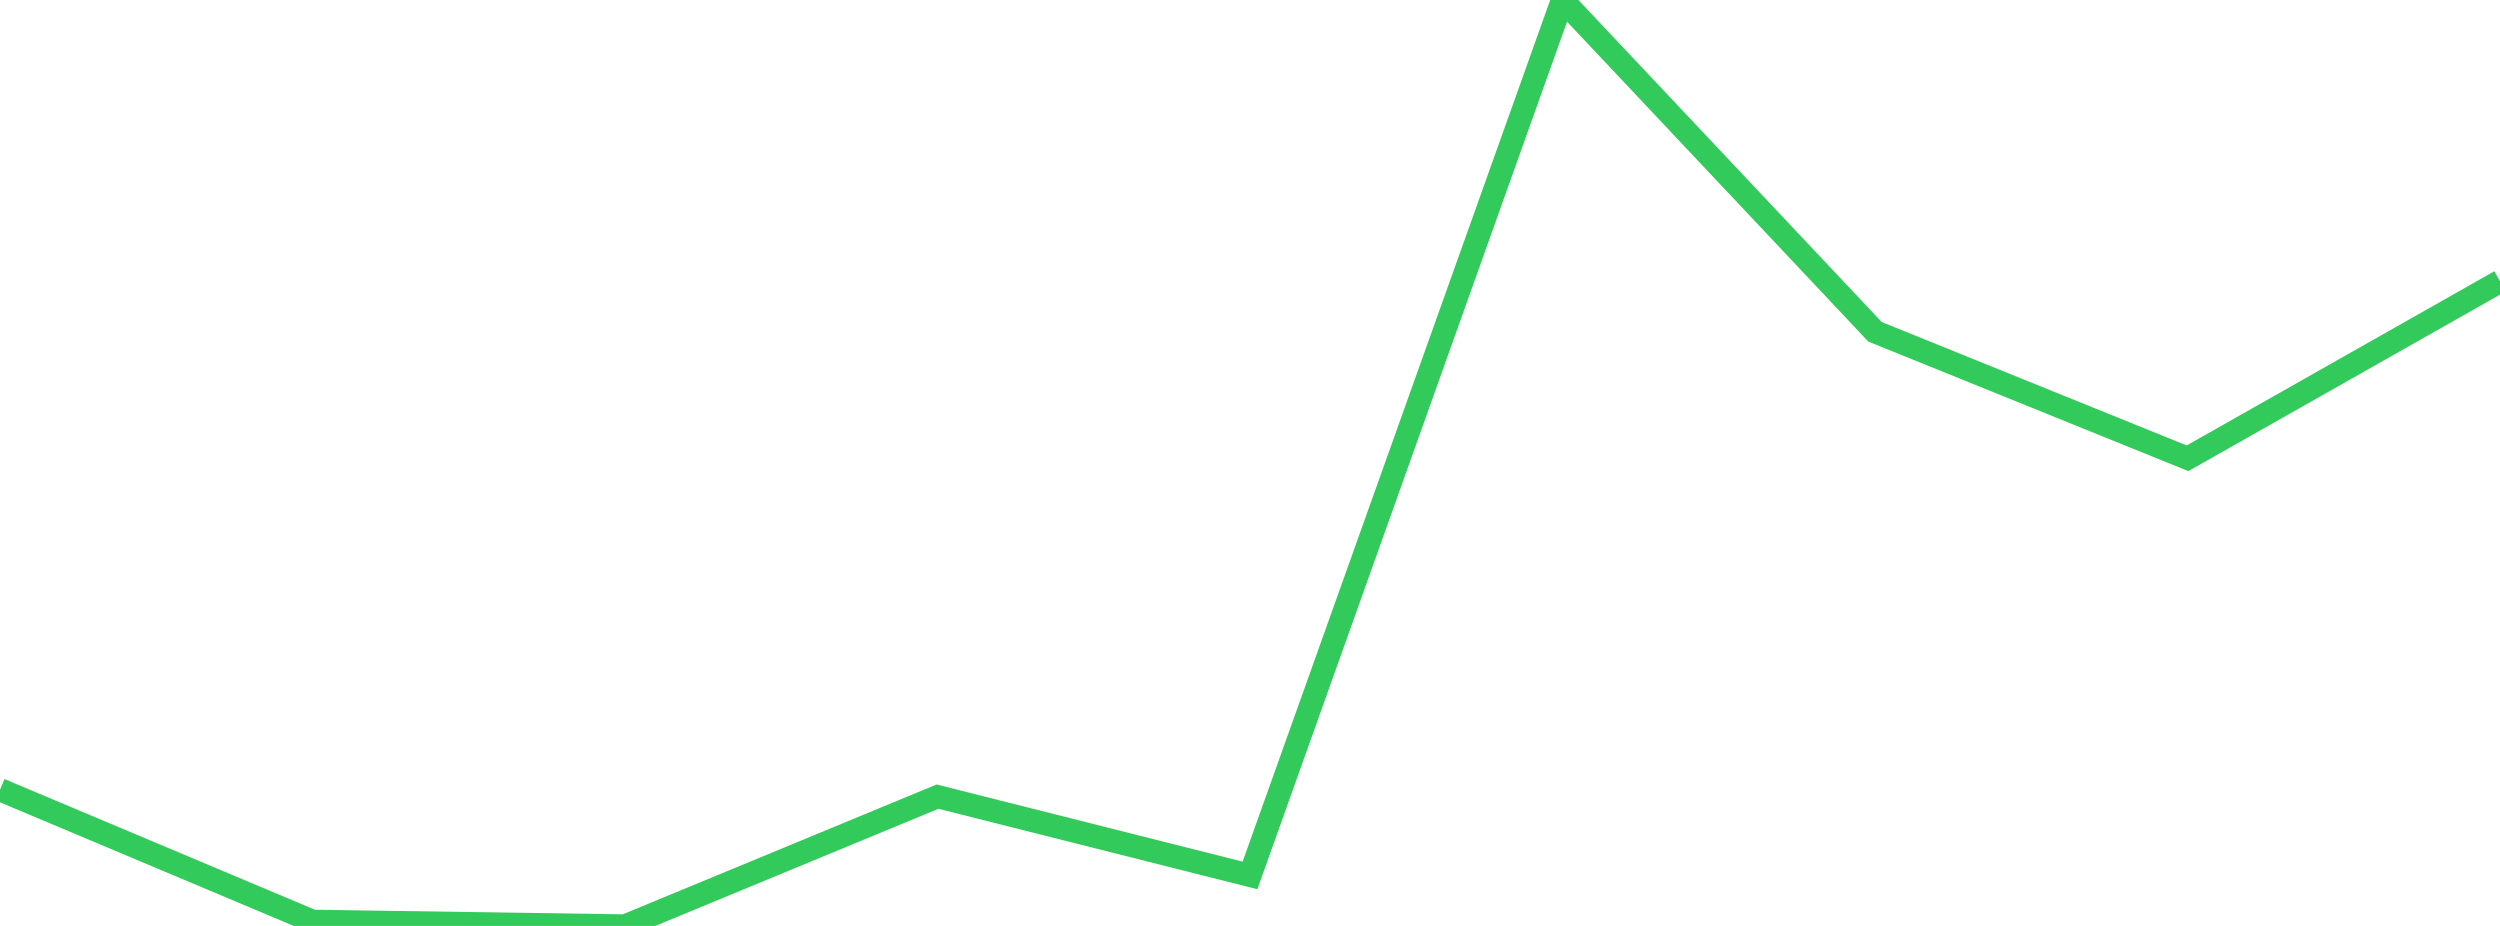 <?xml version="1.0" standalone="no"?>
<!DOCTYPE svg PUBLIC "-//W3C//DTD SVG 1.1//EN" "http://www.w3.org/Graphics/SVG/1.1/DTD/svg11.dtd">

<svg width="135" height="50" viewBox="0 0 135 50" preserveAspectRatio="none" 
  xmlns="http://www.w3.org/2000/svg"
  xmlns:xlink="http://www.w3.org/1999/xlink">


<polyline points="0.0, 42.646 16.875, 49.749 33.75, 50.0 50.625, 43.018 67.5, 47.273 84.375, 0.0 101.25, 17.917 118.125, 24.747 135.0, 15.192" fill="none" stroke="#32ca5b" stroke-width="1.25"/>

</svg>